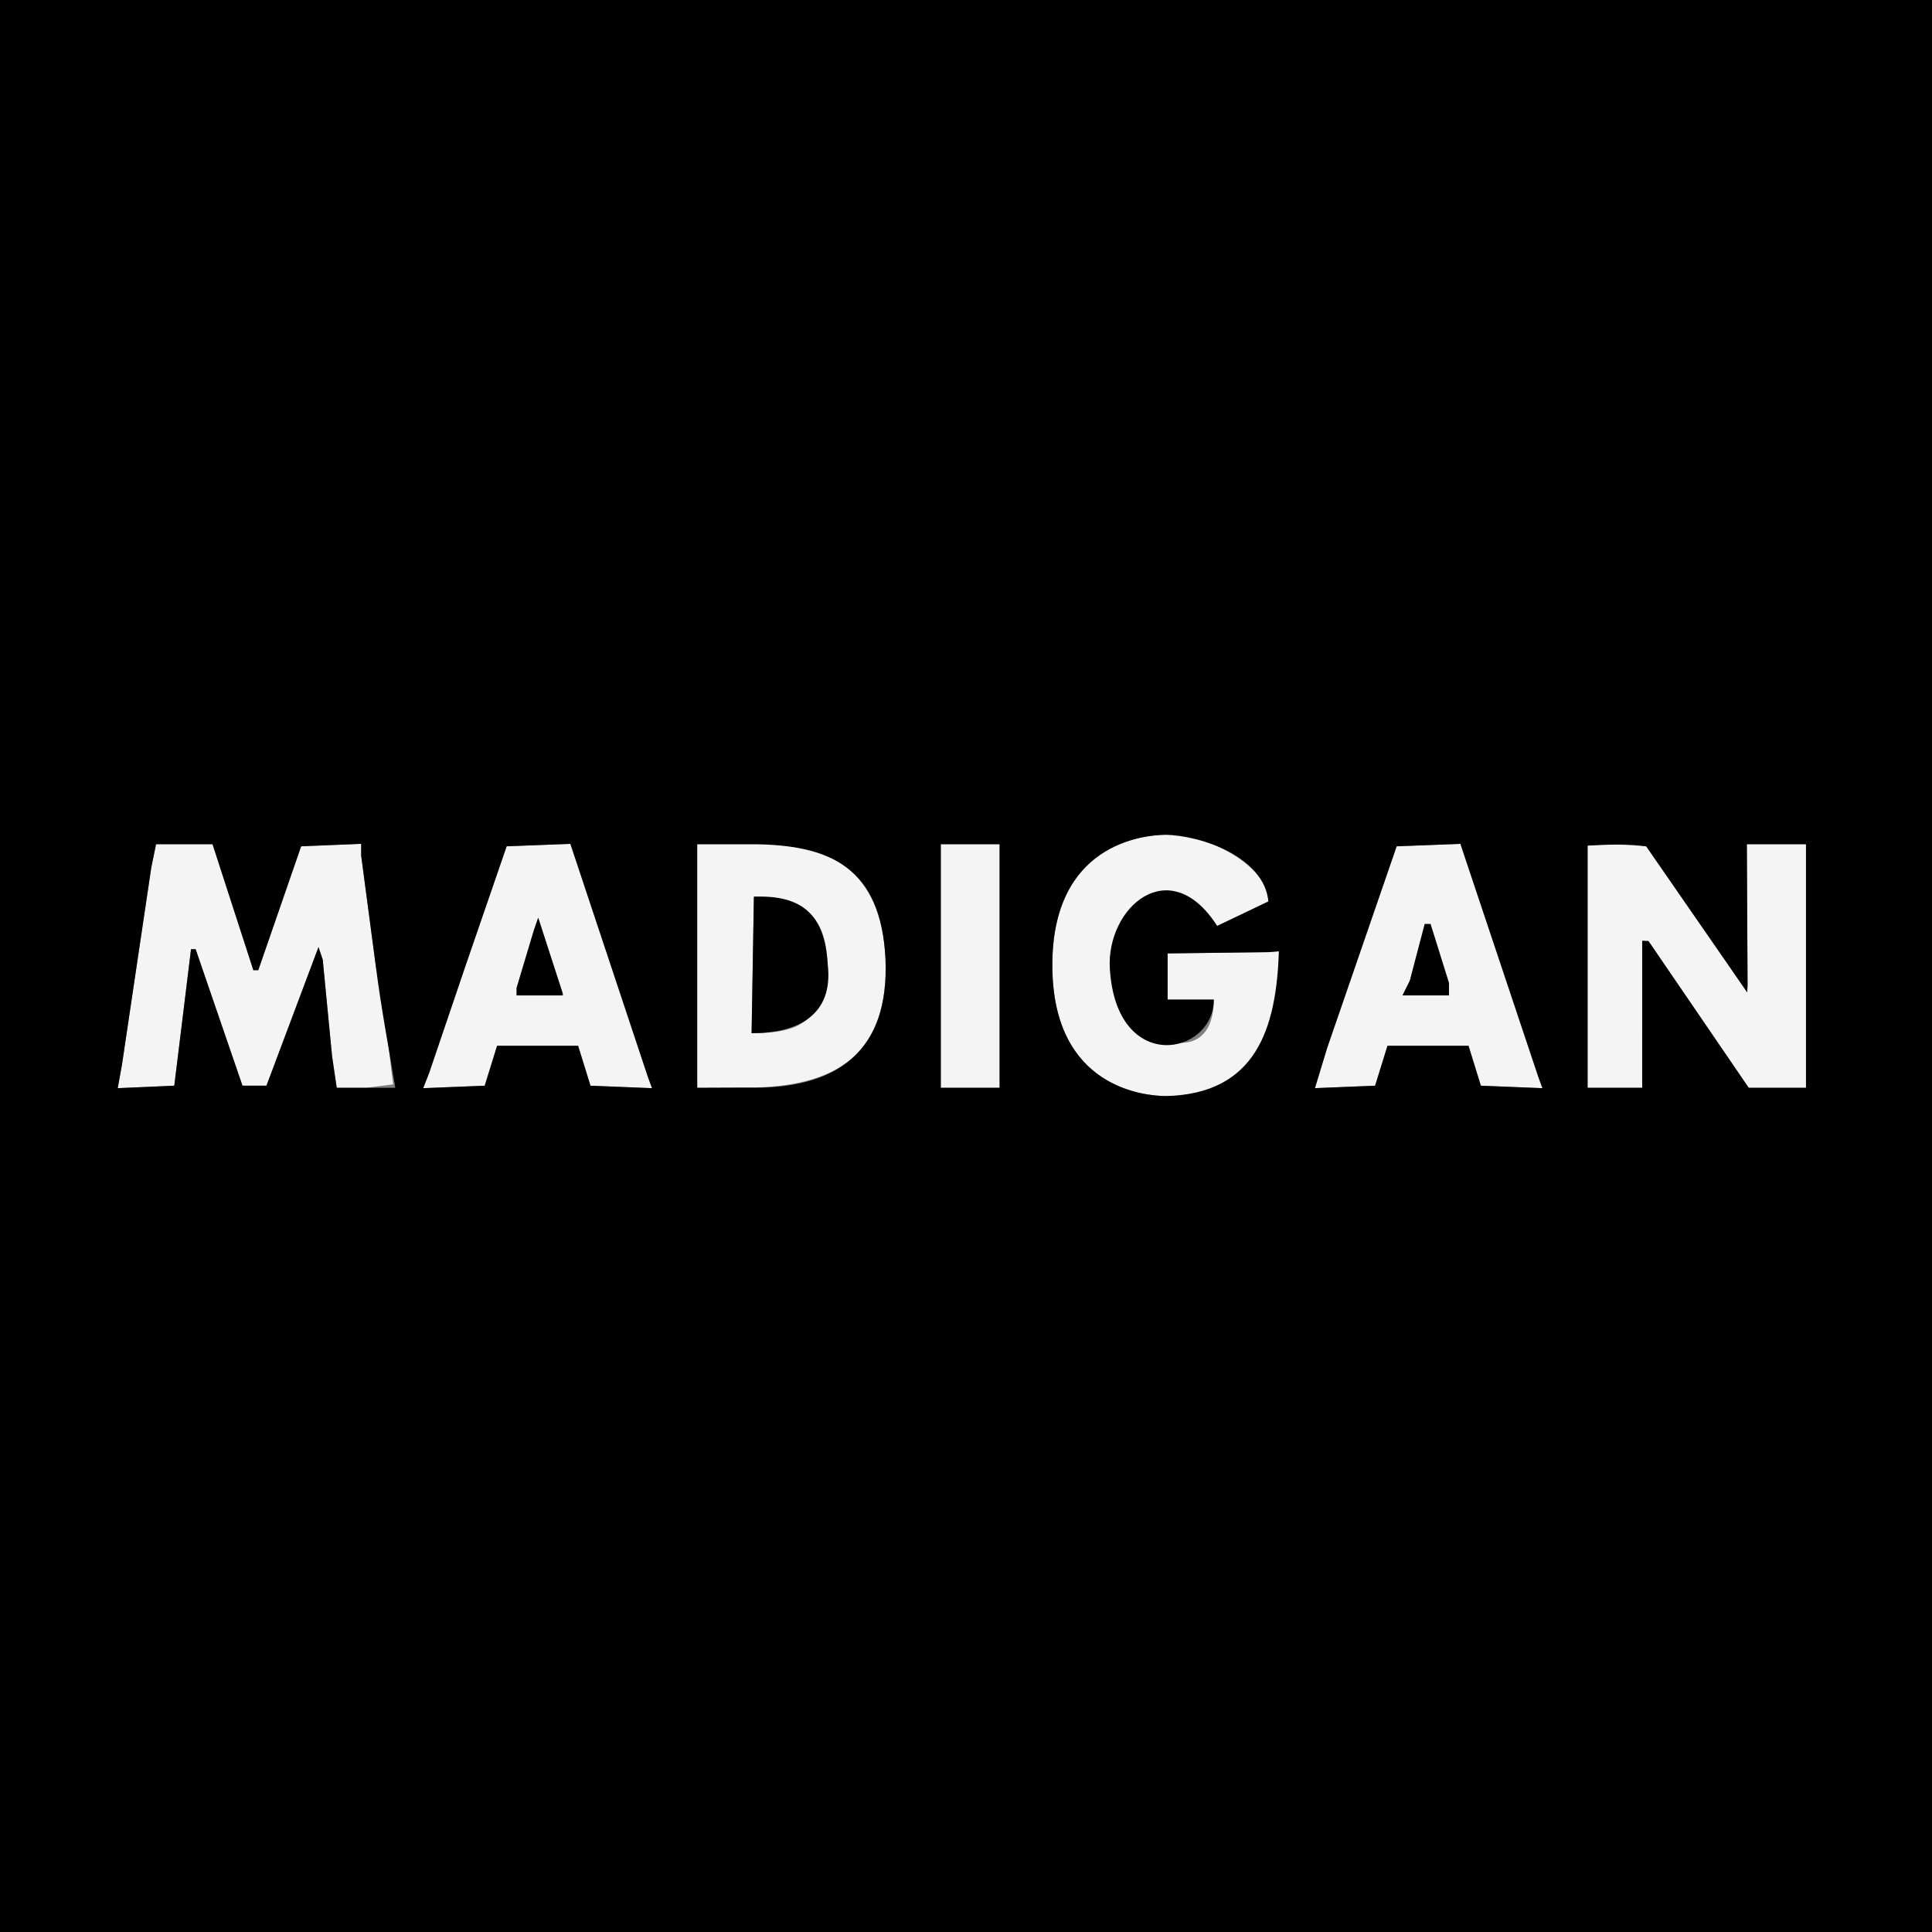 <?xml version="1.0" encoding="UTF-8" standalone="no"?>
<!-- Created with Inkscape (http://www.inkscape.org/) -->

<svg
   version="1.1"
   id="svg1"
   width="613.333"
   height="613.333"
   viewBox="0 0 613.333 613.333"
   sodipodi:docname="John Madigan's Manufacturing and Farming Party.svg"
   inkscape:version="1.3.2 (091e20e, 2023-11-25)"
   xmlns:inkscape="http://www.inkscape.org/namespaces/inkscape"
   xmlns:sodipodi="http://sodipodi.sourceforge.net/DTD/sodipodi-0.dtd"
   xmlns="http://www.w3.org/2000/svg"
   xmlns:svg="http://www.w3.org/2000/svg">
  <rect x="0" y="0" width="613.333" height="613.333" fill="#808080" stroke="none"/>
  <defs
     id="defs1" />
  <sodipodi:namedview
     id="namedview1"
     pagecolor="#ffffff"
     bordercolor="#000000"
     borderopacity="0.25"
     inkscape:showpageshadow="2"
     inkscape:pageopacity="0.0"
     inkscape:pagecheckerboard="0"
     inkscape:deskcolor="#d1d1d1"
     inkscape:zoom="0.37166035"
     inkscape:cx="113.00641"
     inkscape:cy="491.03974"
     inkscape:window-width="1440"
     inkscape:window-height="900"
     inkscape:window-x="0"
     inkscape:window-y="0"
     inkscape:window-maximized="0"
     inkscape:current-layer="g1" />
  <g
     inkscape:groupmode="layer"
     inkscape:label="Image"
     id="g1"
     transform="translate(-191.135,919.385)">
    <g
       id="g3"
       transform="translate(191.135,-919.385)">
      <path
         style="fill:#f4f4f4"
         d="m 334.074,306.667 c -0.138,-38.419 28.012,-41.544 35.921,-41.664 10.876,-1.115 32.671,9.136 32.671,21.174 l -8.127,3.885 -8.127,3.885 -15.265,-11.279 c -10.263,1.098 -16.958,10.29 -18.642,20.343 -2.336,24.017 32.829,41.407 32.829,14.324 h -7.333 -7.333 v -7.333 -7.333 l 32,-0.4 1.667,-0.133 1.667,-0.133 c -5.5e-4,25.637 -6.128,49.298 -35.909,45.956 -6.573,-0.053 -35.878,-2.466 -36.017,-41.29 z m -296.025,35.06 0.673,-3.727 4.659,-31.333 4.659,-31.333 0.752,-3.667 0.752,-3.667 h 8.963 8.963 l 6.484,20 6.484,20 0.78,-0.009 0.78,-0.009 6.801,-19.658 6.801,-19.658 9.532,-0.392 9.532,-0.392 v 1.888 1.888 l 4.738,35.747 c 2.795,8.614 4.273,29.587 5.412,36.837 l -8.621,1.09 h -9.295 l -0.738,-5 -0.738,-5 -1.483,-15.333 -1.483,-15.333 -0.673,-2 -0.673,-2 -8.261,22 -8.261,22 H 80.786 76.982 L 69.545,323 62.107,301.333 h -0.731 -0.731 l -2.656,21.667 -2.656,21.667 -8.979,0.394 -8.979,0.394 z m 97.229,1.335 0.944,-2.395 5.884,-17.333 5.884,-17.333 6.428,-18.667 6.428,-18.667 10.115,-0.387 10.115,-0.387 12.325,37.054 12.325,37.054 0.637,1.728 0.637,1.728 -9.771,-0.395 -9.771,-0.395 -1.962,-6.333 -1.962,-6.333 h -12.865 -12.865 l -1.962,6.333 -1.962,6.333 -9.771,0.395 -9.771,0.395 z m 43.373,-27.395 -0.016,-0.333 -3.887,-12 -3.887,-12 -0.691,2 -0.691,2 -2.74,9.14 -2.74,9.14 v 1.193 1.193 h 7.333 7.333 z m 42.683,-9 v -38.667 h 16.709 c 25.983,-0.974 41.743,8.8 43.056,36.277 1.157,31.239 -16.343,40.894 -44.099,40.998 l -15.667,0.059 z m 41.323,0 c 0,-21.217 -14.451,-21.649 -23.323,-22 l -0.366,21.667 -0.366,21.667 c 15.392,0 22.595,-3.672 24.056,-21.333 z m 36.01,0 v -38.667 h 9.333 9.333 v 38.667 38.667 h -9.333 -9.333 z m 120.718,32.391 1.942,-6.391 11.03,-32 11.03,-32 10.121,-0.386 10.121,-0.386 12.388,37.053 12.388,37.053 0.632,1.728 0.632,1.728 -9.771,-0.395 -9.771,-0.395 -1.962,-6.333 -1.962,-6.333 h -12.865 -12.865 l -1.962,6.333 -1.962,6.333 -9.55,0.391 -9.55,0.391 z m 40.615,-25.014 v -1.957 l -2.929,-9.377 -2.929,-9.377 h -0.923 -0.923 l -2.365,9 -2.365,9 -1.163,2.333 -1.163,2.333 h 7.38 7.38 z m 44,-7.155 v -38.444 c 6.236,-0.709 12.382,-0.252 18.601,0.222 l 12.914,18.667 12.914,18.667 3.118,4.519 3.118,4.519 0.058,-1.186 0.058,-1.186 -0.113,-22.333 -0.113,-22.333 h 9.388 9.388 v 38.667 38.667 h -9.089 -9.089 l -15.911,-23.291 -15.911,-23.291 -1,-0.043 -1,-0.043 v 23.333 23.333 h -8.667 -8.667 z"
         id="path4"
         sodipodi:nodetypes="ccccccccccccccccccccccccccccccccccccccccccccccccccccccccccccccccccccccccccccccccccccccccccccccccccccccccccccccccccccccccccccccccccccccccccccccccccccccccccccccccccccccccccccccc" />
      <path
         style="fill:#000000"
         d="M 0,306.667 V 0 H 306.667 613.333 V 306.667 613.333 H 306.667 0 Z m 406,-4.667 -1.667,0.133 -1.667,0.133 -16,0.2 -16,0.2 v 7.333 7.333 h 7.333 7.333 c 0,17.737 -30.921,23.995 -32.999,-9.77 -1.196,-19.436 18.953,-37.237 34.078,-13.618 l 8.127,-3.885 8.127,-3.885 c -1.317,-14.044 -21.002,-20.888 -32.671,-21.174 -7.14,0.108 -36.06,2.936 -35.921,41.664 0.139,38.824 29.444,41.237 36.017,41.29 28.573,-0.672 35.095,-21.282 35.909,-45.956 z m -348.011,21 2.656,-21.667 h 0.731 0.731 l 7.437,21.667 7.437,21.667 h 3.804 3.804 l 8.261,-22 8.261,-22 0.673,2 0.673,2 1.483,15.333 1.483,15.333 0.738,5 0.738,5 h 9.295 9.295 c -1.954,-12.079 -4.507,-25.4 -6.086,-37.927 l -4.738,-35.747 v -1.888 -1.888 l -9.532,0.392 -9.532,0.392 -6.801,19.658 -6.801,19.658 -0.78,0.009 -0.78,0.009 -6.484,-20 -6.484,-20 h -8.963 -8.963 l -0.752,3.667 -0.752,3.667 -4.659,31.333 -4.659,31.333 -0.673,3.727 -0.673,3.727 8.979,-0.394 8.979,-0.394 z m 97.85,15.333 1.962,-6.333 h 12.865 12.865 l 1.962,6.333 1.962,6.333 9.771,0.395 9.771,0.395 -0.637,-1.728 -0.637,-1.728 -12.325,-37.054 -12.325,-37.054 -10.115,0.387 -10.115,0.387 -6.428,18.667 -6.428,18.667 -5.884,17.333 -5.884,17.333 -0.944,2.395 -0.944,2.395 9.771,-0.395 9.771,-0.395 z m 8.161,-23.526 v -1.193 l 2.74,-9.14 2.74,-9.14 0.691,-2 0.691,-2 3.887,12 3.887,12 0.016,0.333 0.016,0.333 h -7.333 -7.333 z m 117.099,-10.53 c -1.504,-28.708 -17.041,-36.277 -43.056,-36.277 h -16.709 v 38.667 38.667 l 15.667,-0.059 c 28.931,0.801 45.499,-11.715 44.099,-40.998 z m -42.132,2.056 0.366,-21.667 c 15.405,-0.617 22.475,5.747 23.428,21.374 1.981,16.513 -9.824,21.959 -24.16,21.959 z m 78.366,0.333 v -38.667 h -9.333 -9.333 v 38.667 38.667 h 9.333 9.333 z m 121.172,31.667 1.962,-6.333 h 12.865 12.865 l 1.962,6.333 1.962,6.333 9.771,0.395 9.771,0.395 -0.632,-1.728 -0.632,-1.728 -12.388,-37.053 -12.388,-37.053 -10.121,0.386 -10.121,0.386 -11.03,32 -11.03,32 -1.942,6.391 -1.942,6.391 9.55,-0.391 9.55,-0.391 z m 7.897,-24.667 1.163,-2.333 2.365,-9 2.365,-9 h 0.923 0.923 l 2.929,9.377 2.929,9.377 v 1.957 1.957 h -7.38 -7.38 z m 74.93,8.333 v -23.333 l 1,0.043 1,0.043 15.911,23.291 15.911,23.291 h 9.089 9.089 v -38.667 -38.667 h -9.388 -9.388 l 0.113,22.333 0.113,22.333 -0.058,1.186 -0.058,1.186 -3.118,-4.519 -3.118,-4.519 -12.914,-18.667 -12.914,-18.667 c -6.205,-0.9 -12.375,-0.503 -18.601,-0.222 v 38.444 38.444 h 8.667 8.667 z"
         id="path3"
         sodipodi:nodetypes="ccccccccccccccccccsccccccccccccccccccccccccccccccccccccccccccccccccccccccccccccccccccccccccccccccccccccccccccccccccccccccccccccccccccccccccccccccccccccccccccccccccccccccccccccccccccccc" />
    </g>
  </g>
</svg>
